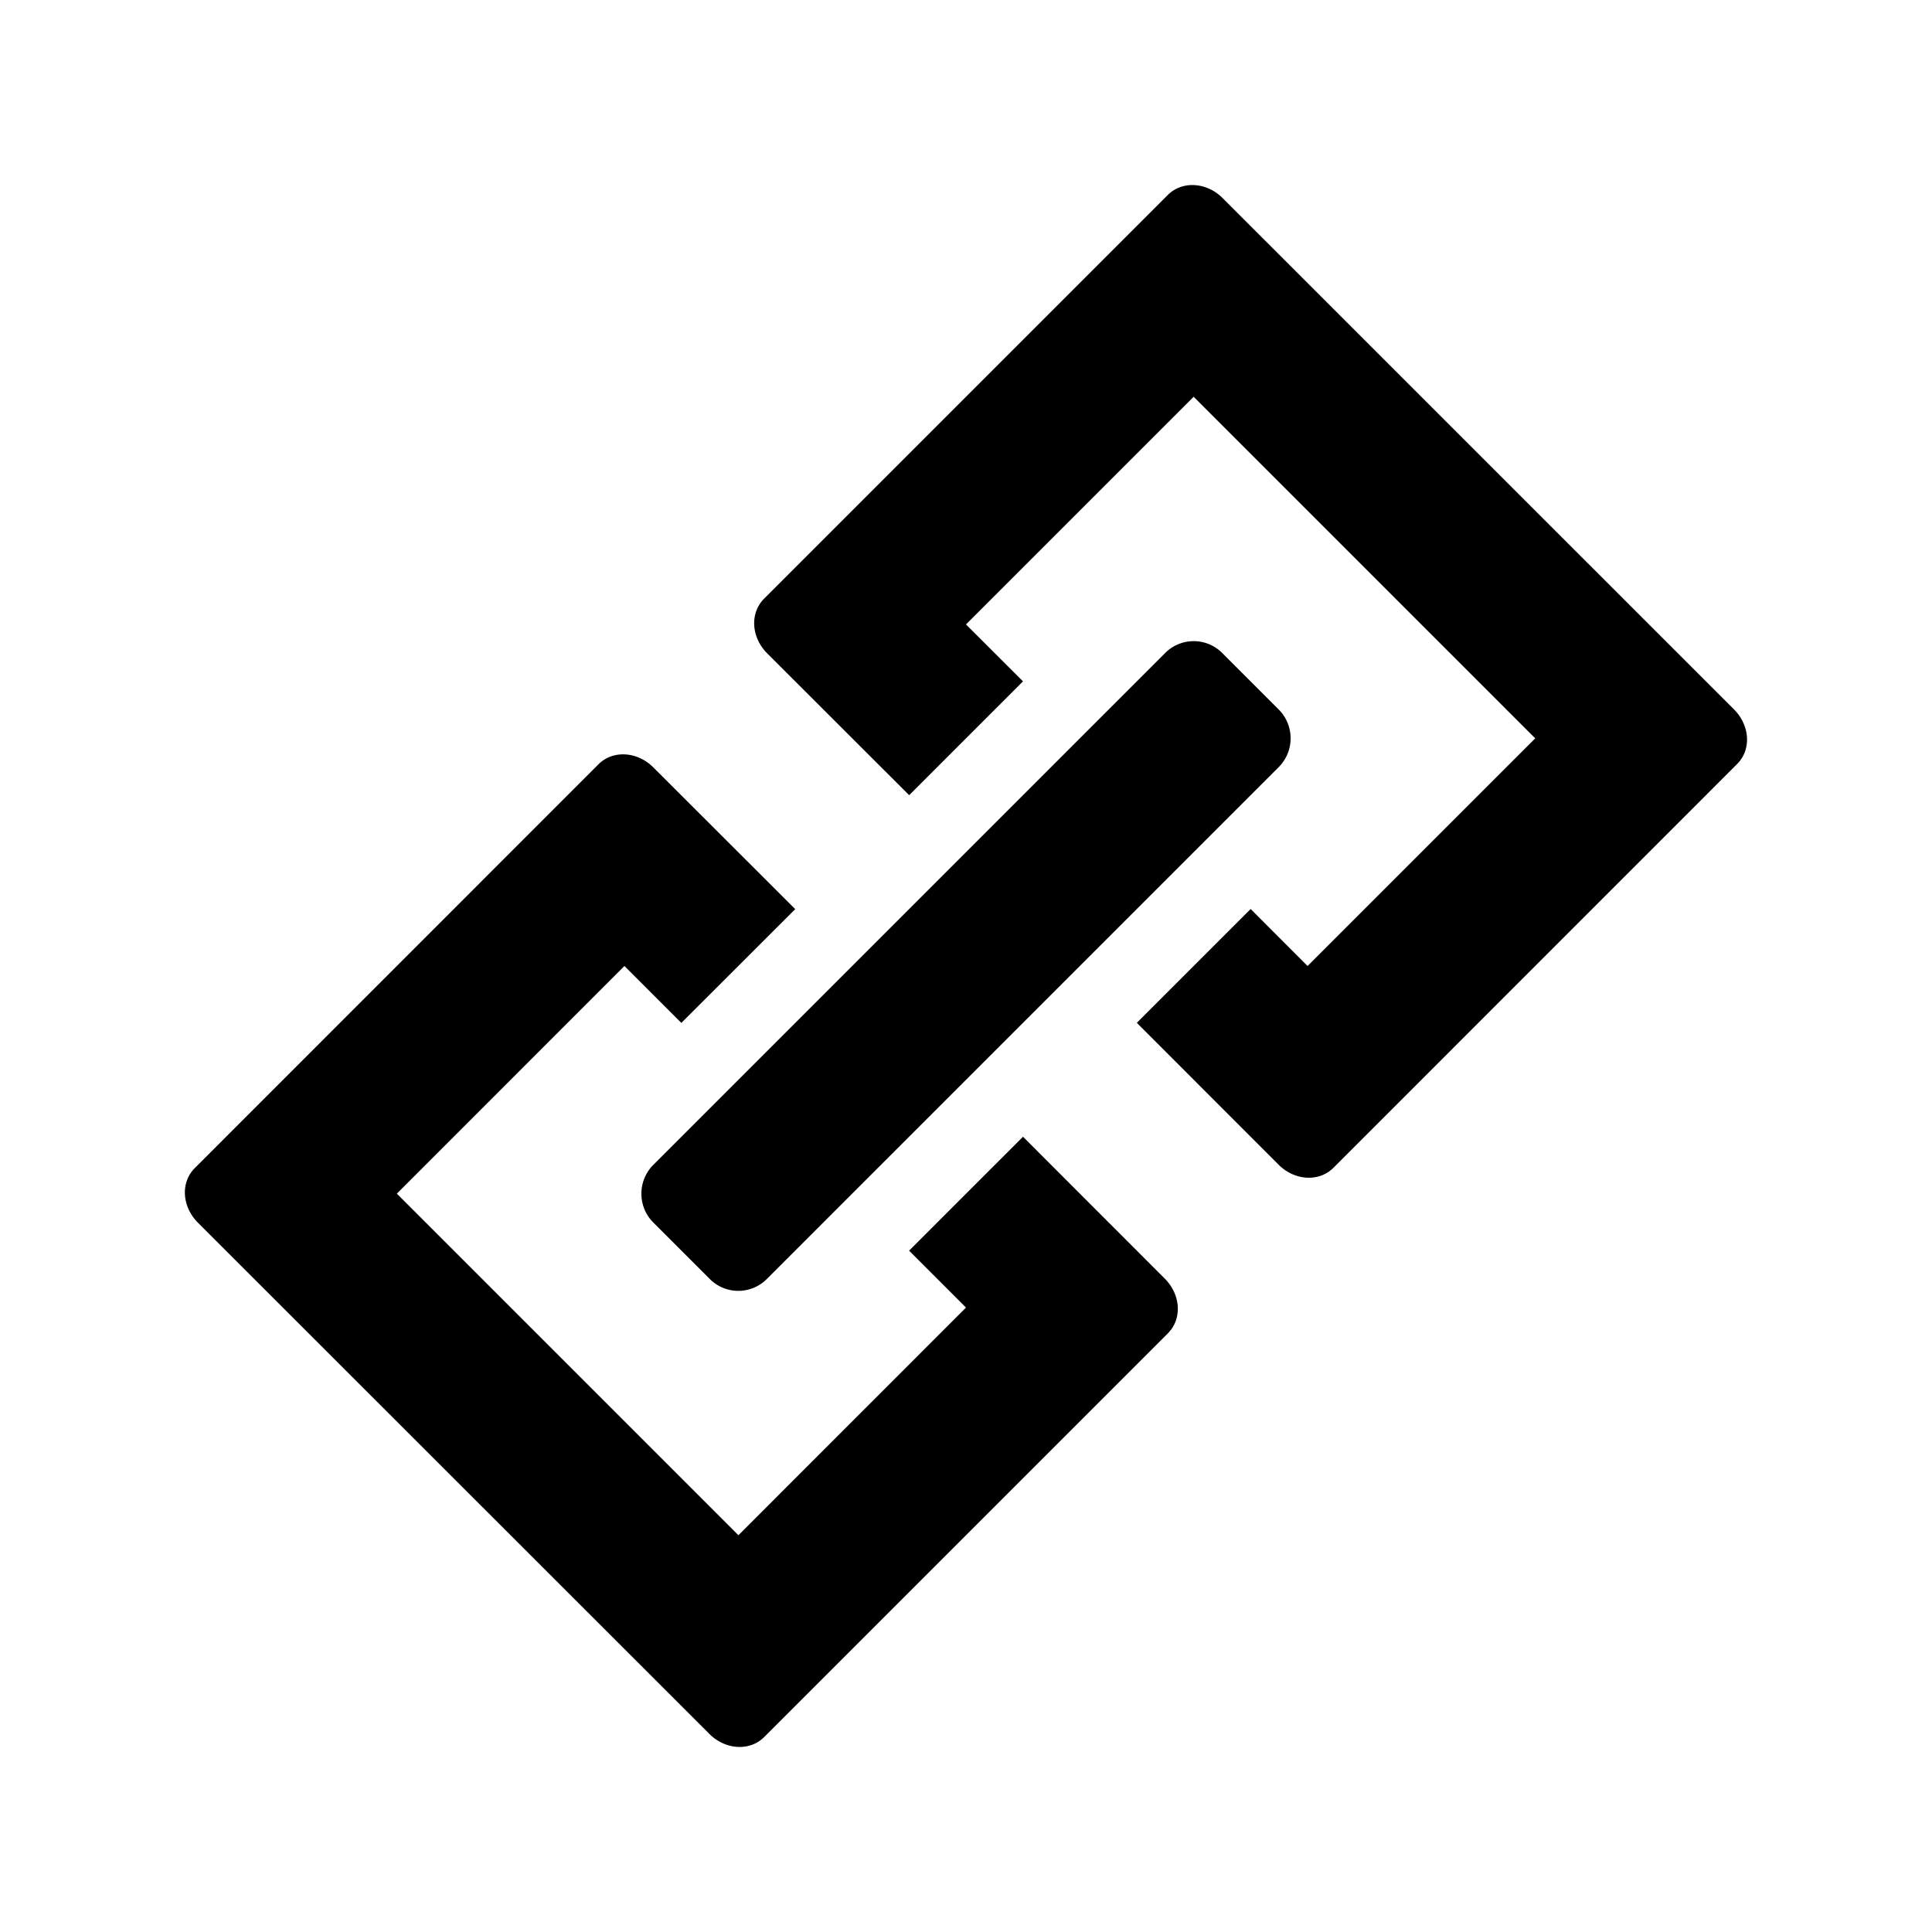 <svg xmlns="http://www.w3.org/2000/svg" width="24" height="24" class="wd-icon-link wd-icon" focusable="false" role="presentation" viewBox="0 0 24 24"><g fill-rule="evenodd" class="wd-icon-container"><path d="M9.88 11.292l-1.416 1.415L7.757 12 4.93 14.828l4.243 4.243L12 16.243l-.707-.707 1.415-1.415 1.76 1.761c.2.2.22.5.04.681l-5.016 5.016c-.177.177-.481.16-.68-.04L2.46 15.19c-.2-.2-.22-.5-.04-.68l5.016-5.017c.177-.177.481-.16.68.04l1.762 1.76zm6.006-2.477a.507.507 0 0 1-.004.717l-6.35 6.35a.5.5 0 0 1-.717.004l-.7-.7a.507.507 0 0 1 .003-.718l6.35-6.35a.5.5 0 0 1 .717-.004l.7.7zm5.653-.004c.2.2.22.5.04.68l-5.016 5.017c-.177.177-.481.16-.68-.04l-1.761-1.762 1.414-1.414.707.708 2.828-2.828-4.243-4.243L12 7.757l.708.707-1.414 1.414-1.762-1.76c-.2-.2-.22-.5-.04-.681l5.016-5.016c.177-.177.481-.16.68.04l6.351 6.35z" class="wd-icon-fill"/></g></svg>